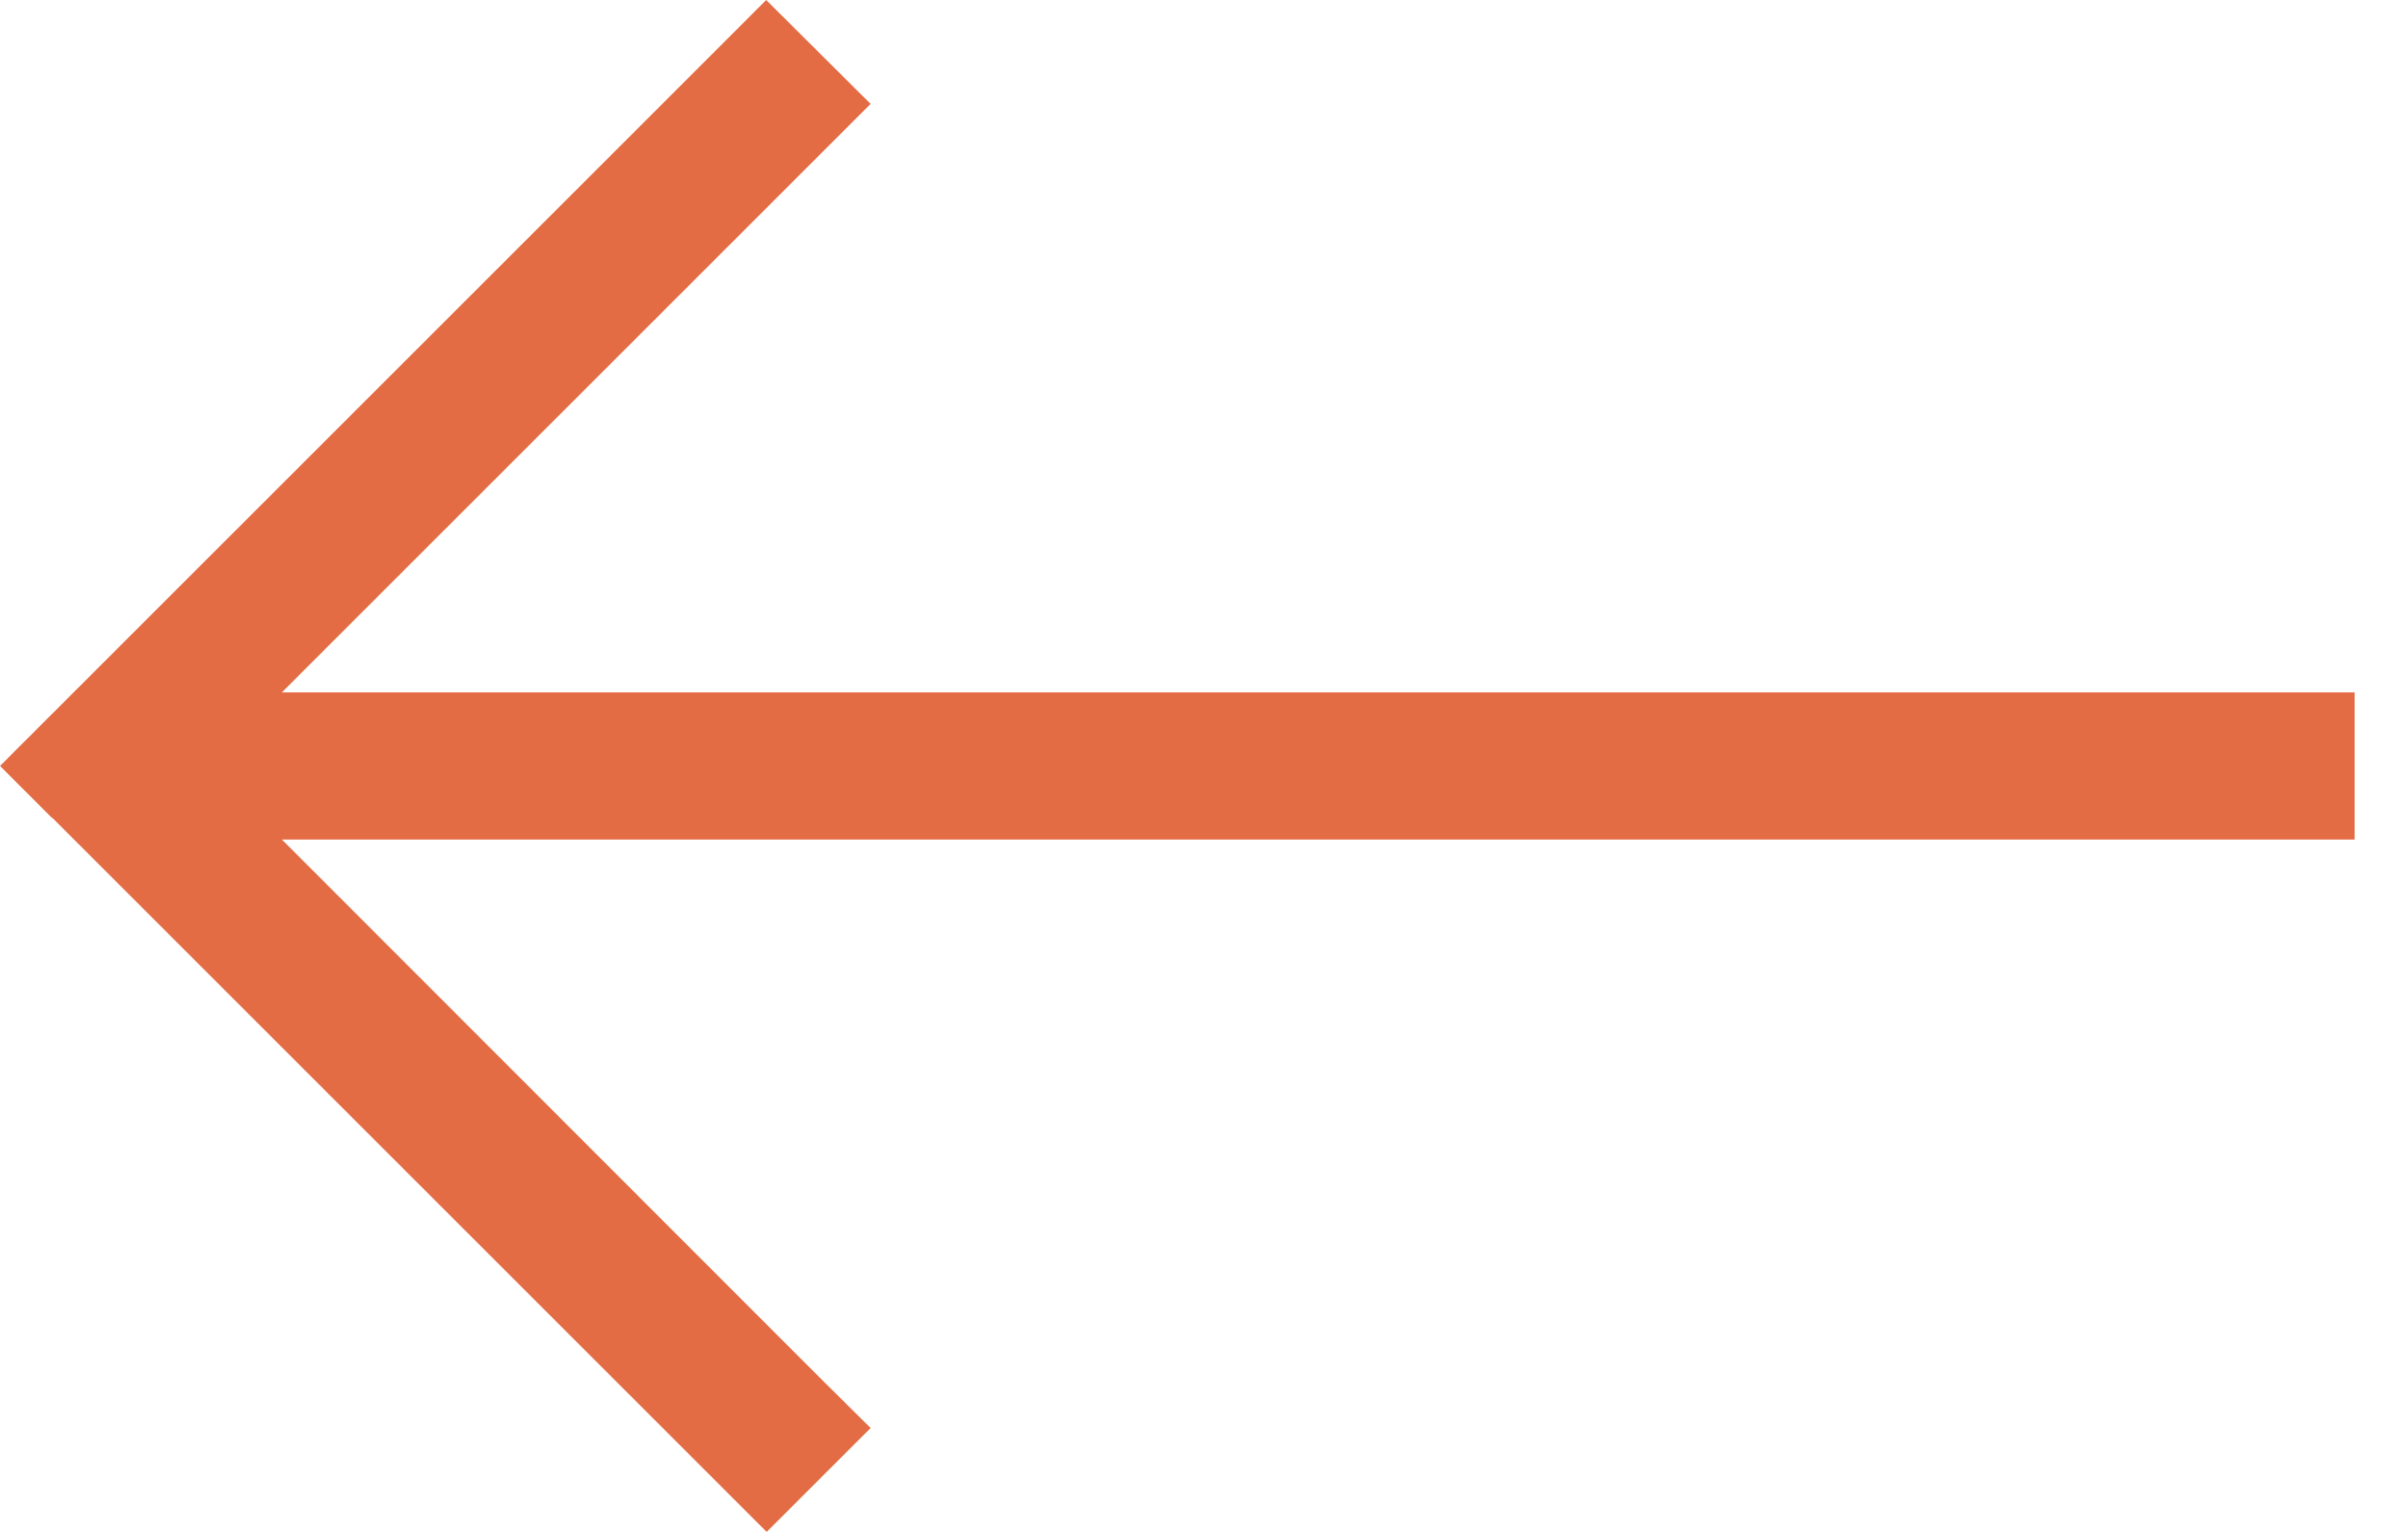<?xml version="1.0" encoding="UTF-8"?> <svg xmlns="http://www.w3.org/2000/svg" width="44" height="28" viewBox="0 0 44 28" fill="none"><path d="M0.95 14.95L0 14L0.95 13.05L13.051 0.95L14 0L15.908 1.899L14.958 2.849L5.151 12.655H41.681H43.025V15.345H41.681H5.151L14.95 25.151L15.908 26.101L14.009 28L13.059 27.05L0.958 14.95H0.95Z" fill="#E46C44"></path></svg> 